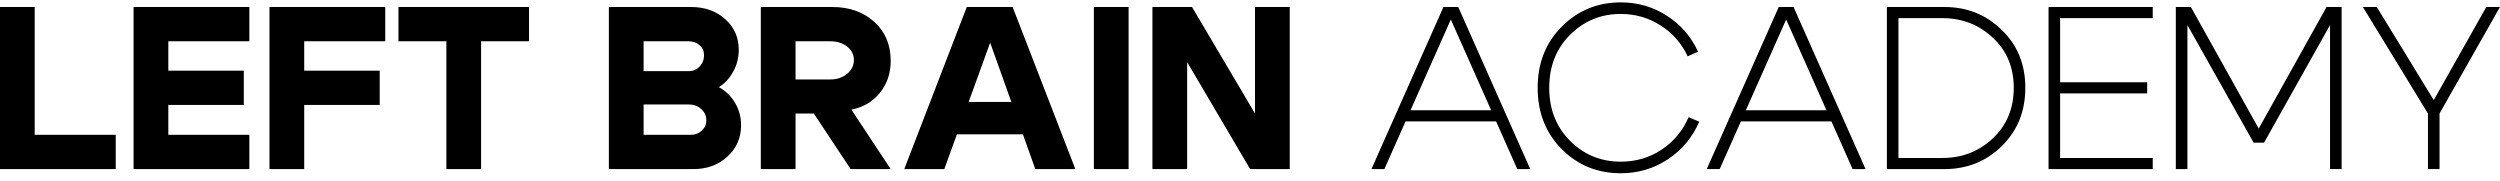 <?xml version="1.0" encoding="UTF-8"?> <svg xmlns="http://www.w3.org/2000/svg" width="207" height="15" viewBox="0 0 207 15" fill="none"> <path d="M2.873 11.163H9.582V14H-0.003V0.58H2.873V11.163ZM13.937 5.852H20.187V8.69H13.937V11.163H20.647V14H11.061V0.58H20.647V3.418H13.937V5.852ZM25.189 5.852H31.439V8.69H25.189V14H22.313V0.58H31.899V3.418H25.189V5.852ZM43.803 0.58V3.418H39.835V14H36.959V3.418H32.991V0.58H43.803ZM57.009 3.418H53.29V5.891H57.028C57.386 5.891 57.687 5.763 57.929 5.507C58.172 5.252 58.294 4.939 58.294 4.568C58.294 4.236 58.172 3.961 57.929 3.744C57.687 3.526 57.38 3.418 57.009 3.418ZM57.028 8.651H53.29V11.163H57.201C57.559 11.163 57.859 11.048 58.102 10.818C58.358 10.588 58.485 10.306 58.485 9.974C58.485 9.591 58.345 9.278 58.064 9.035C57.795 8.779 57.45 8.651 57.028 8.651ZM57.412 14H50.414V0.58H57.22C58.37 0.58 59.316 0.919 60.057 1.596C60.799 2.261 61.169 3.104 61.169 4.127C61.169 4.779 61.016 5.379 60.709 5.929C60.415 6.479 60.019 6.907 59.521 7.213C60.083 7.52 60.53 7.955 60.863 8.517C61.195 9.079 61.361 9.699 61.361 10.377C61.361 11.412 60.984 12.275 60.23 12.965C59.489 13.655 58.549 14 57.412 14ZM68.728 3.418H65.871V6.581H68.728C69.29 6.581 69.756 6.427 70.127 6.121C70.51 5.814 70.702 5.431 70.702 4.97C70.702 4.523 70.517 4.152 70.146 3.859C69.775 3.565 69.303 3.418 68.728 3.418ZM70.491 9.073L73.75 14H70.434L67.385 9.399H65.871V14H62.995V0.58H68.919C70.325 0.58 71.482 0.989 72.389 1.807C73.297 2.625 73.75 3.705 73.75 5.047C73.75 6.07 73.45 6.951 72.849 7.693C72.249 8.434 71.463 8.894 70.491 9.073ZM78.324 8.44H85.666V11.124H78.324V8.44ZM78.189 14H74.873L80.049 0.58H83.845L89.04 14H85.724L81.985 3.533L78.189 14ZM93.448 14H90.572V0.58H93.448V14ZM95.421 14V0.58H98.7L103.914 9.399V0.58H106.79V14H103.511L98.297 5.143V14H95.421ZM116.008 9.131H124.155V10.051H116.008V9.131ZM114.627 14H113.554L119.516 0.58H120.743L126.705 14H125.631L120.129 1.616L114.627 14ZM129.311 12.351C127.982 11.009 127.318 9.316 127.318 7.271C127.318 5.226 127.982 3.539 129.311 2.21C130.641 0.868 132.27 0.197 134.2 0.197C135.593 0.197 136.858 0.561 137.996 1.29C139.146 2.018 140.015 3.015 140.603 4.28L139.74 4.664C139.229 3.577 138.475 2.721 137.478 2.095C136.494 1.469 135.401 1.155 134.2 1.155C132.551 1.155 131.152 1.731 130.002 2.881C128.851 4.031 128.276 5.494 128.276 7.271C128.276 9.047 128.851 10.511 130.002 11.661C131.152 12.811 132.551 13.386 134.2 13.386C135.44 13.386 136.558 13.061 137.555 12.409C138.565 11.744 139.319 10.843 139.817 9.706L140.699 10.07C140.137 11.374 139.268 12.415 138.092 13.195C136.929 13.962 135.631 14.345 134.2 14.345C132.27 14.345 130.641 13.681 129.311 12.351ZM143.772 9.131H151.919V10.051H143.772V9.131ZM142.391 14H141.318L147.28 0.58H148.507L154.469 14H153.396L147.894 1.616L142.391 14ZM161.007 14H156.233V0.58H161.007C162.872 0.58 164.451 1.213 165.742 2.478C167.045 3.731 167.697 5.328 167.697 7.271C167.697 9.214 167.045 10.824 165.742 12.102C164.451 13.367 162.872 14 161.007 14ZM160.815 1.501H157.191V13.08H160.815C162.464 13.08 163.863 12.537 165.013 11.45C166.164 10.364 166.739 8.971 166.739 7.271C166.739 5.584 166.164 4.204 165.013 3.13C163.863 2.044 162.464 1.501 160.815 1.501ZM170.577 6.811H177.786V7.731H170.577V13.08H178.246V14H169.619V0.58H178.246V1.501H170.577V6.811ZM180.159 14V0.58H181.405L187.022 10.645L192.64 0.58H193.886V14H192.927V2.076L187.463 11.815H186.601L181.118 2.076V14H180.159ZM201.035 14V9.399L195.648 0.58H196.798L201.515 8.287L205.866 0.58H206.997L201.994 9.399V14H201.035Z" fill="black"></path> </svg> 